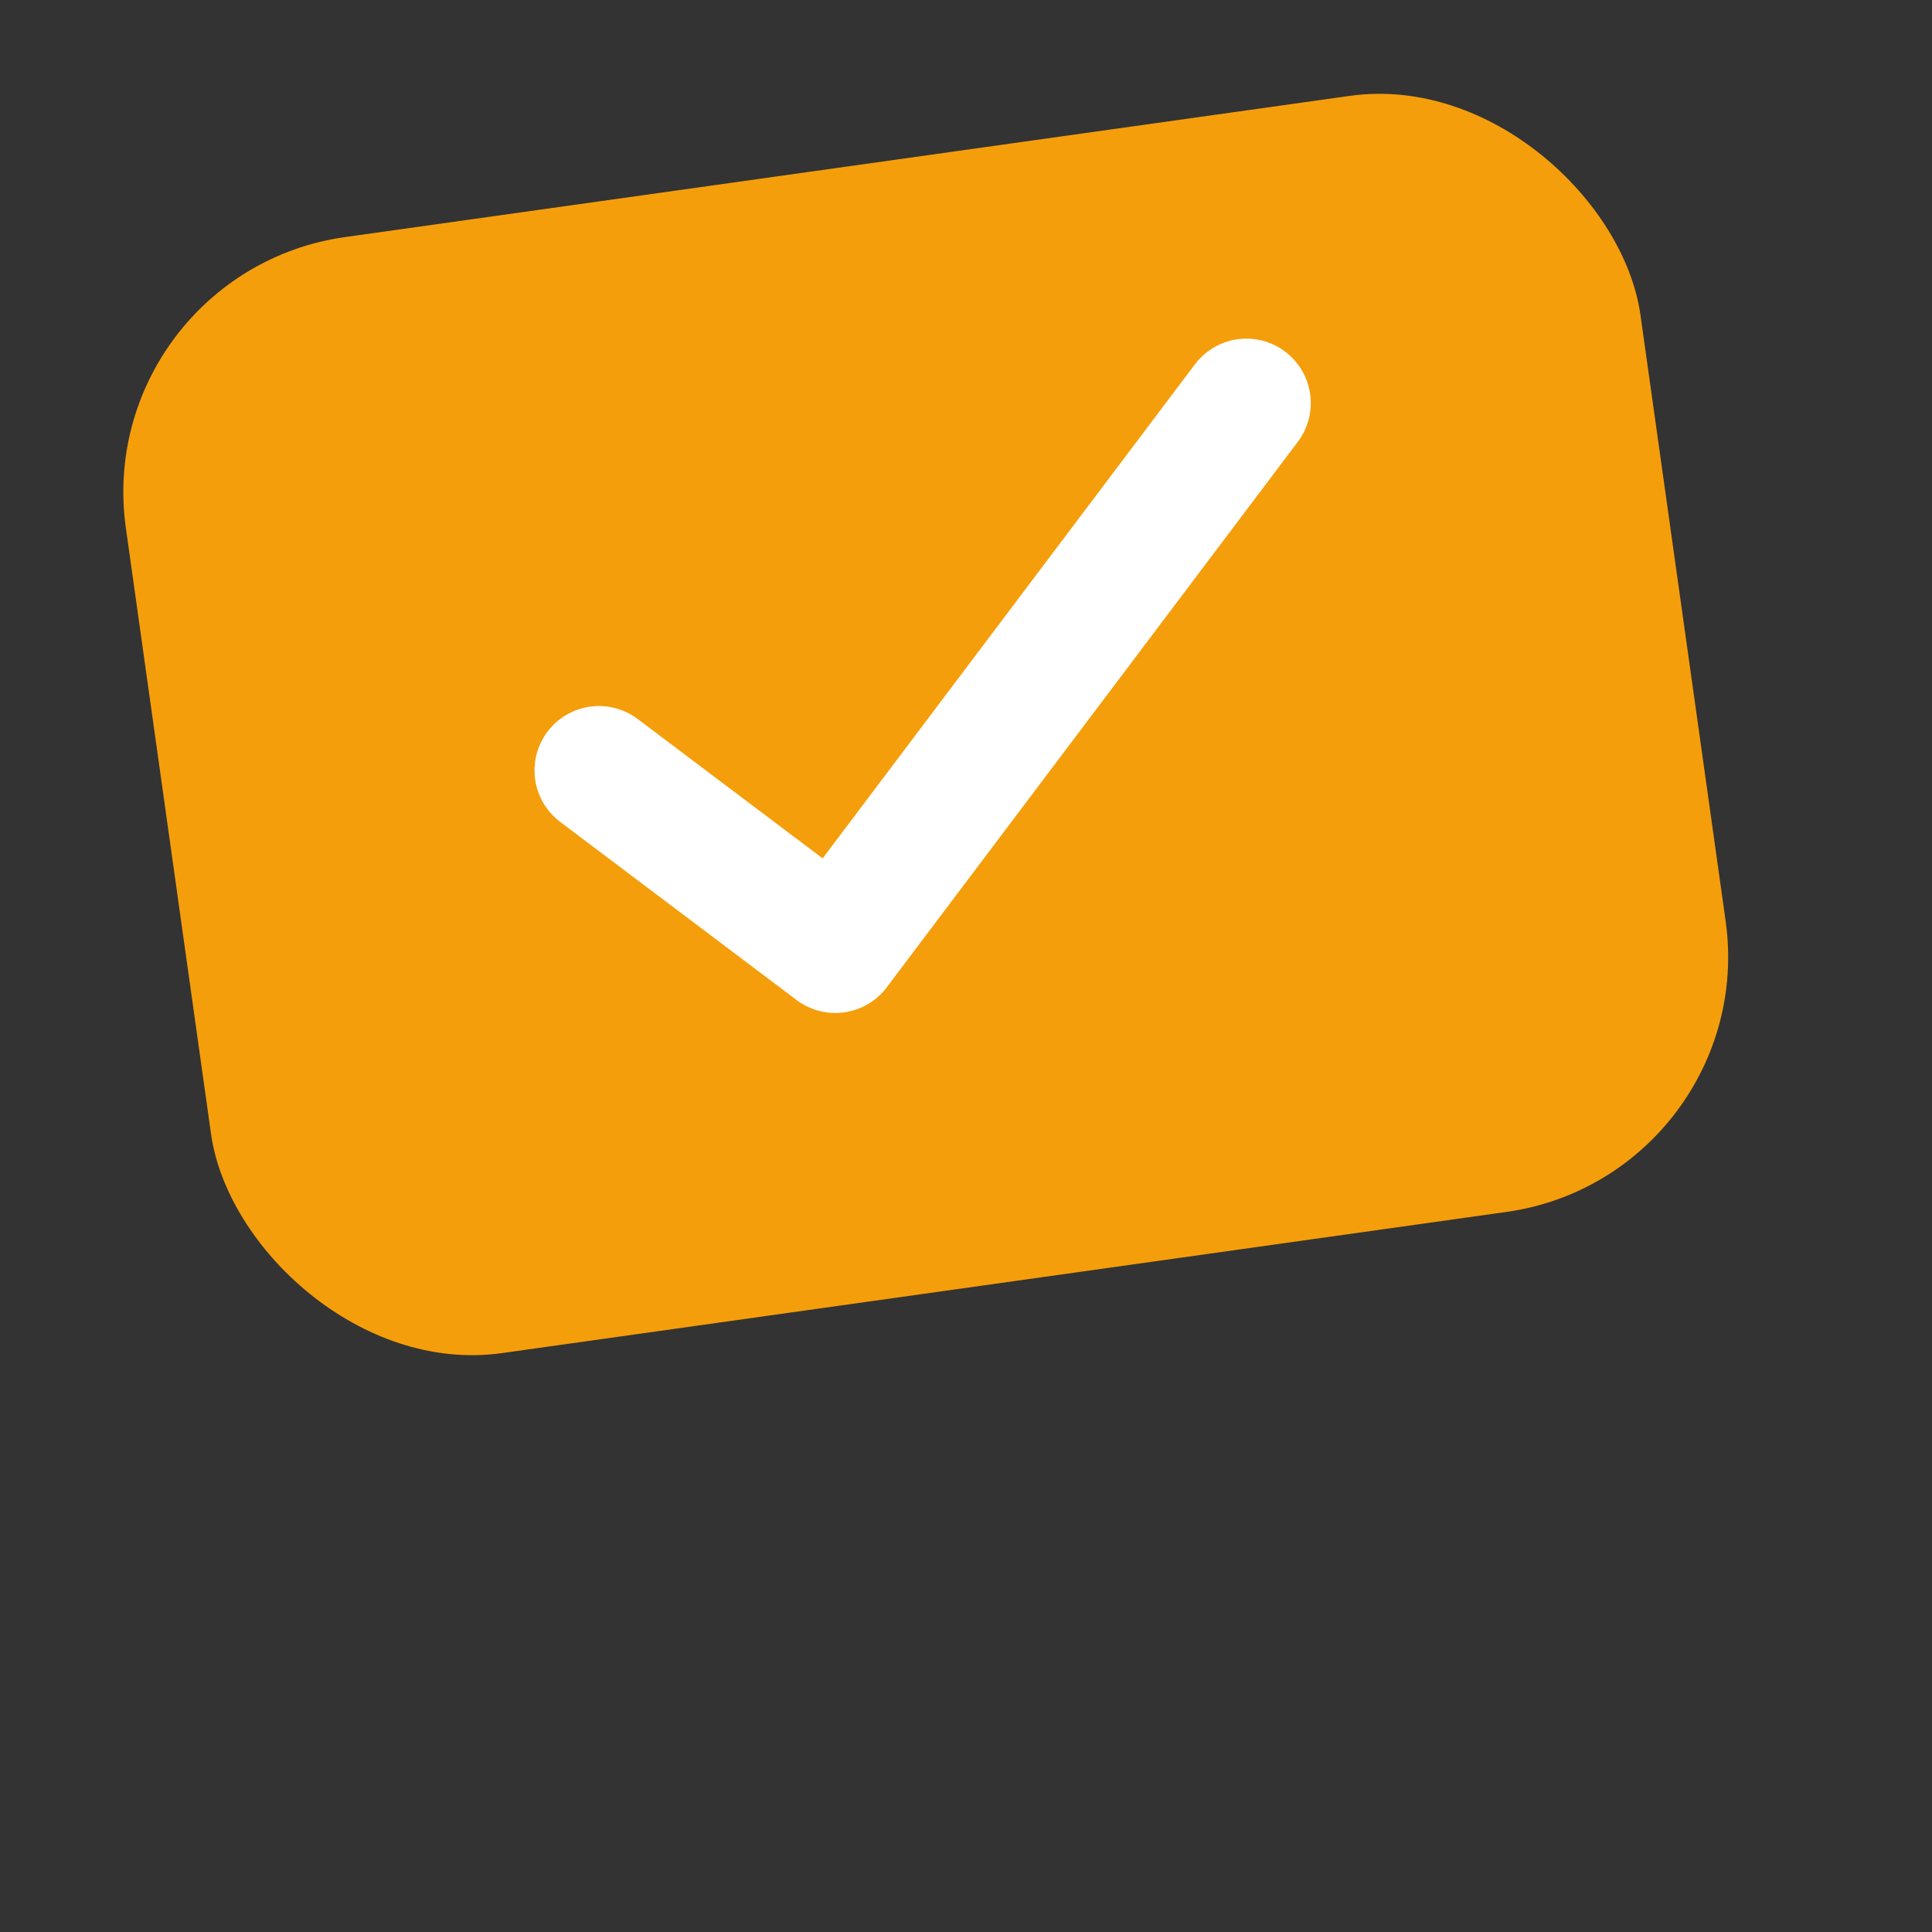 <svg width="120" height="120" viewBox="0 0 120 120" fill="none" xmlns="http://www.w3.org/2000/svg">
  <rect x="0" y="0" width="120" height="120" fill="#333333" stroke="none"/>
  <!-- Orange/Gold Badge with Checkmark -->
  <g transform="translate(10, 10)">
    <!-- Rotated rounded rectangle badge -->
    <rect x="0" y="0" width="95" height="70" rx="16" fill="#F59E0B" transform="rotate(-8 47.5 35)"/>
    <!-- White checkmark -->
    <path d="M27 35L40 48L70 18" stroke="white" stroke-width="8" stroke-linecap="round" stroke-linejoin="round" transform="rotate(-8 47.5 35)"/>
  </g>
</svg>
